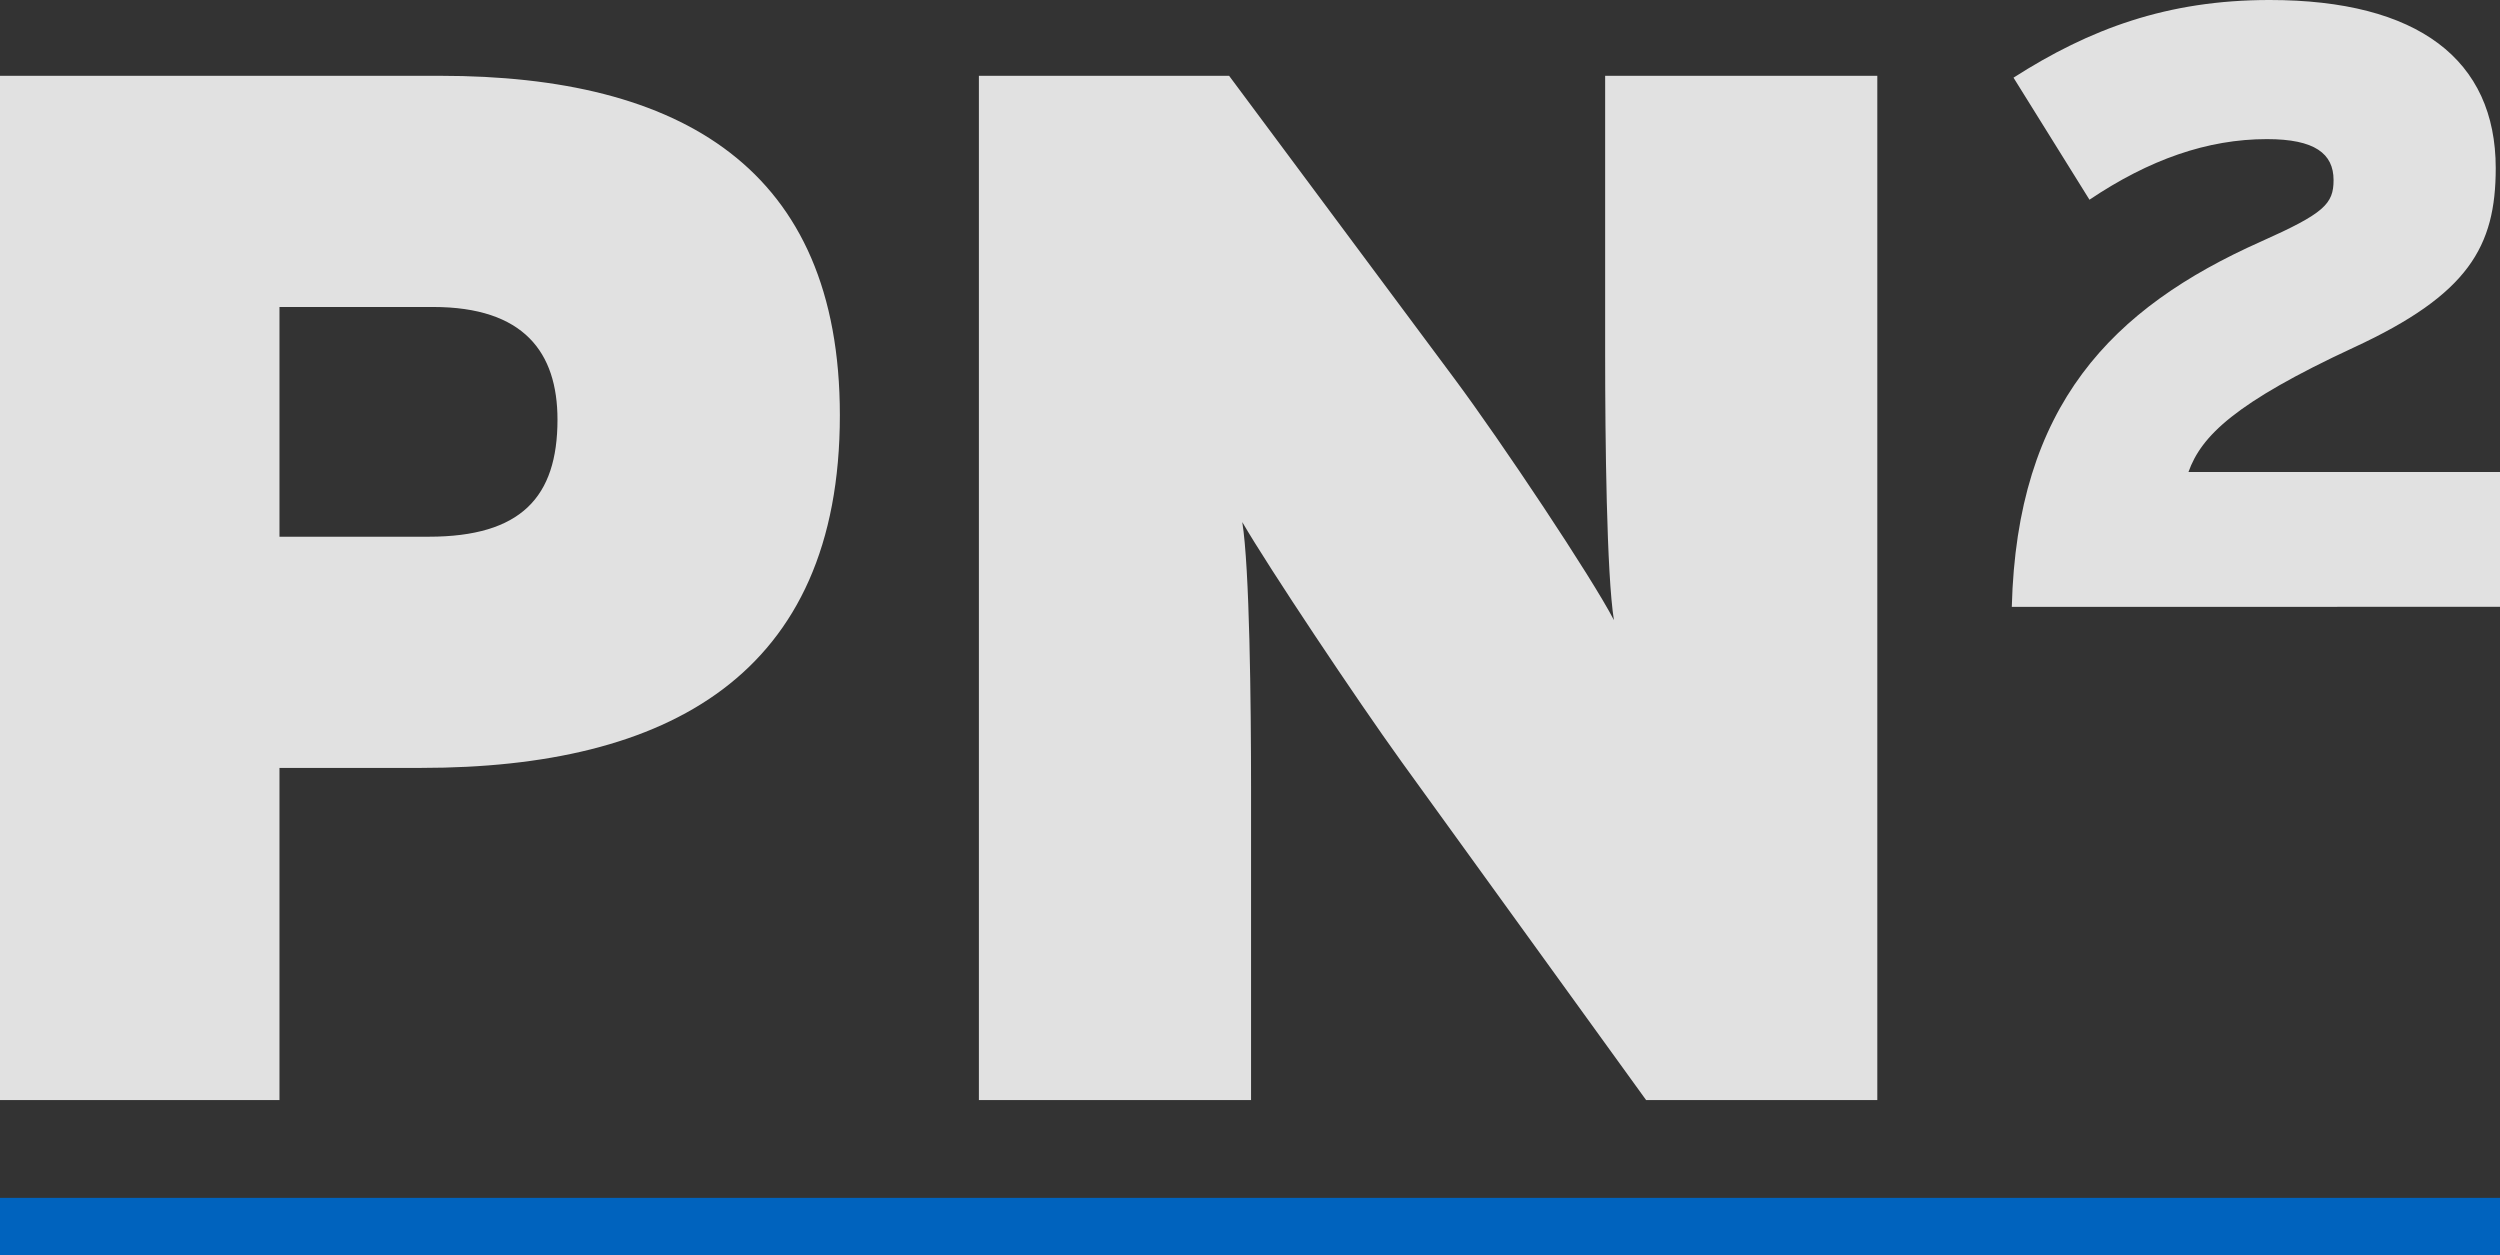 <svg xmlns="http://www.w3.org/2000/svg" width="615.932" height="309.22" viewBox="0 0 615.932 309.22">
  <rect x="0" y="0" width="615.932" height="309.22" fill="#333333" stroke="none"/>
  <g id="Group_1069" data-name="Group 1069" transform="translate(-631 -406.164)">
    <rect id="mastBar" width="615.932" height="14.098" transform="translate(631 701.285)" fill="#0063be"/>
    <path id="Path_252" data-name="Path 252" d="M33.691-48.235H-74.818V204.113H-5.963V122.28H29c60.564,0,103.1-22.711,103.1-86.88C132.107-25.524,92.813-48.235,33.691-48.235ZM30.807,65.322H-5.963V8.723H31.889c22.351,0,30.642,11.175,30.642,27.758C62.531,55.588,53.519,65.322,30.807,65.322ZM387.7-48.235H320.647V20.62c0,20.548.361,54.075,2.163,65.25-5.407-10.454-27.758-43.981-39.294-59.482L228-48.235H166.354V204.113h67.053V126.967c0-20.548-.36-54.075-2.163-65.25,6.489,11.175,28.119,43.62,39.294,59.122l60.2,83.275H387.7ZM541.114,49.373H464.362c3.154-8.832,11.355-17.033,40.794-30.7C533.334,5.635,540.062-6.14,540.062-25.486c0-26.705-19.135-41.425-55.724-41.425-25.233,0-44.369,7.149-63.083,19.135l18.715,30.07c14.72-9.883,29.018-14.93,43.738-14.93,11.776,0,16.4,3.575,16.4,10.093,0,5.888-2.313,8.2-17.874,15.14-36.8,16.4-60.139,40.373-61.4,90H541.114Z" transform="translate(705.818 473.074)" fill="#fff" opacity="0.85"/>
  </g>
</svg>
